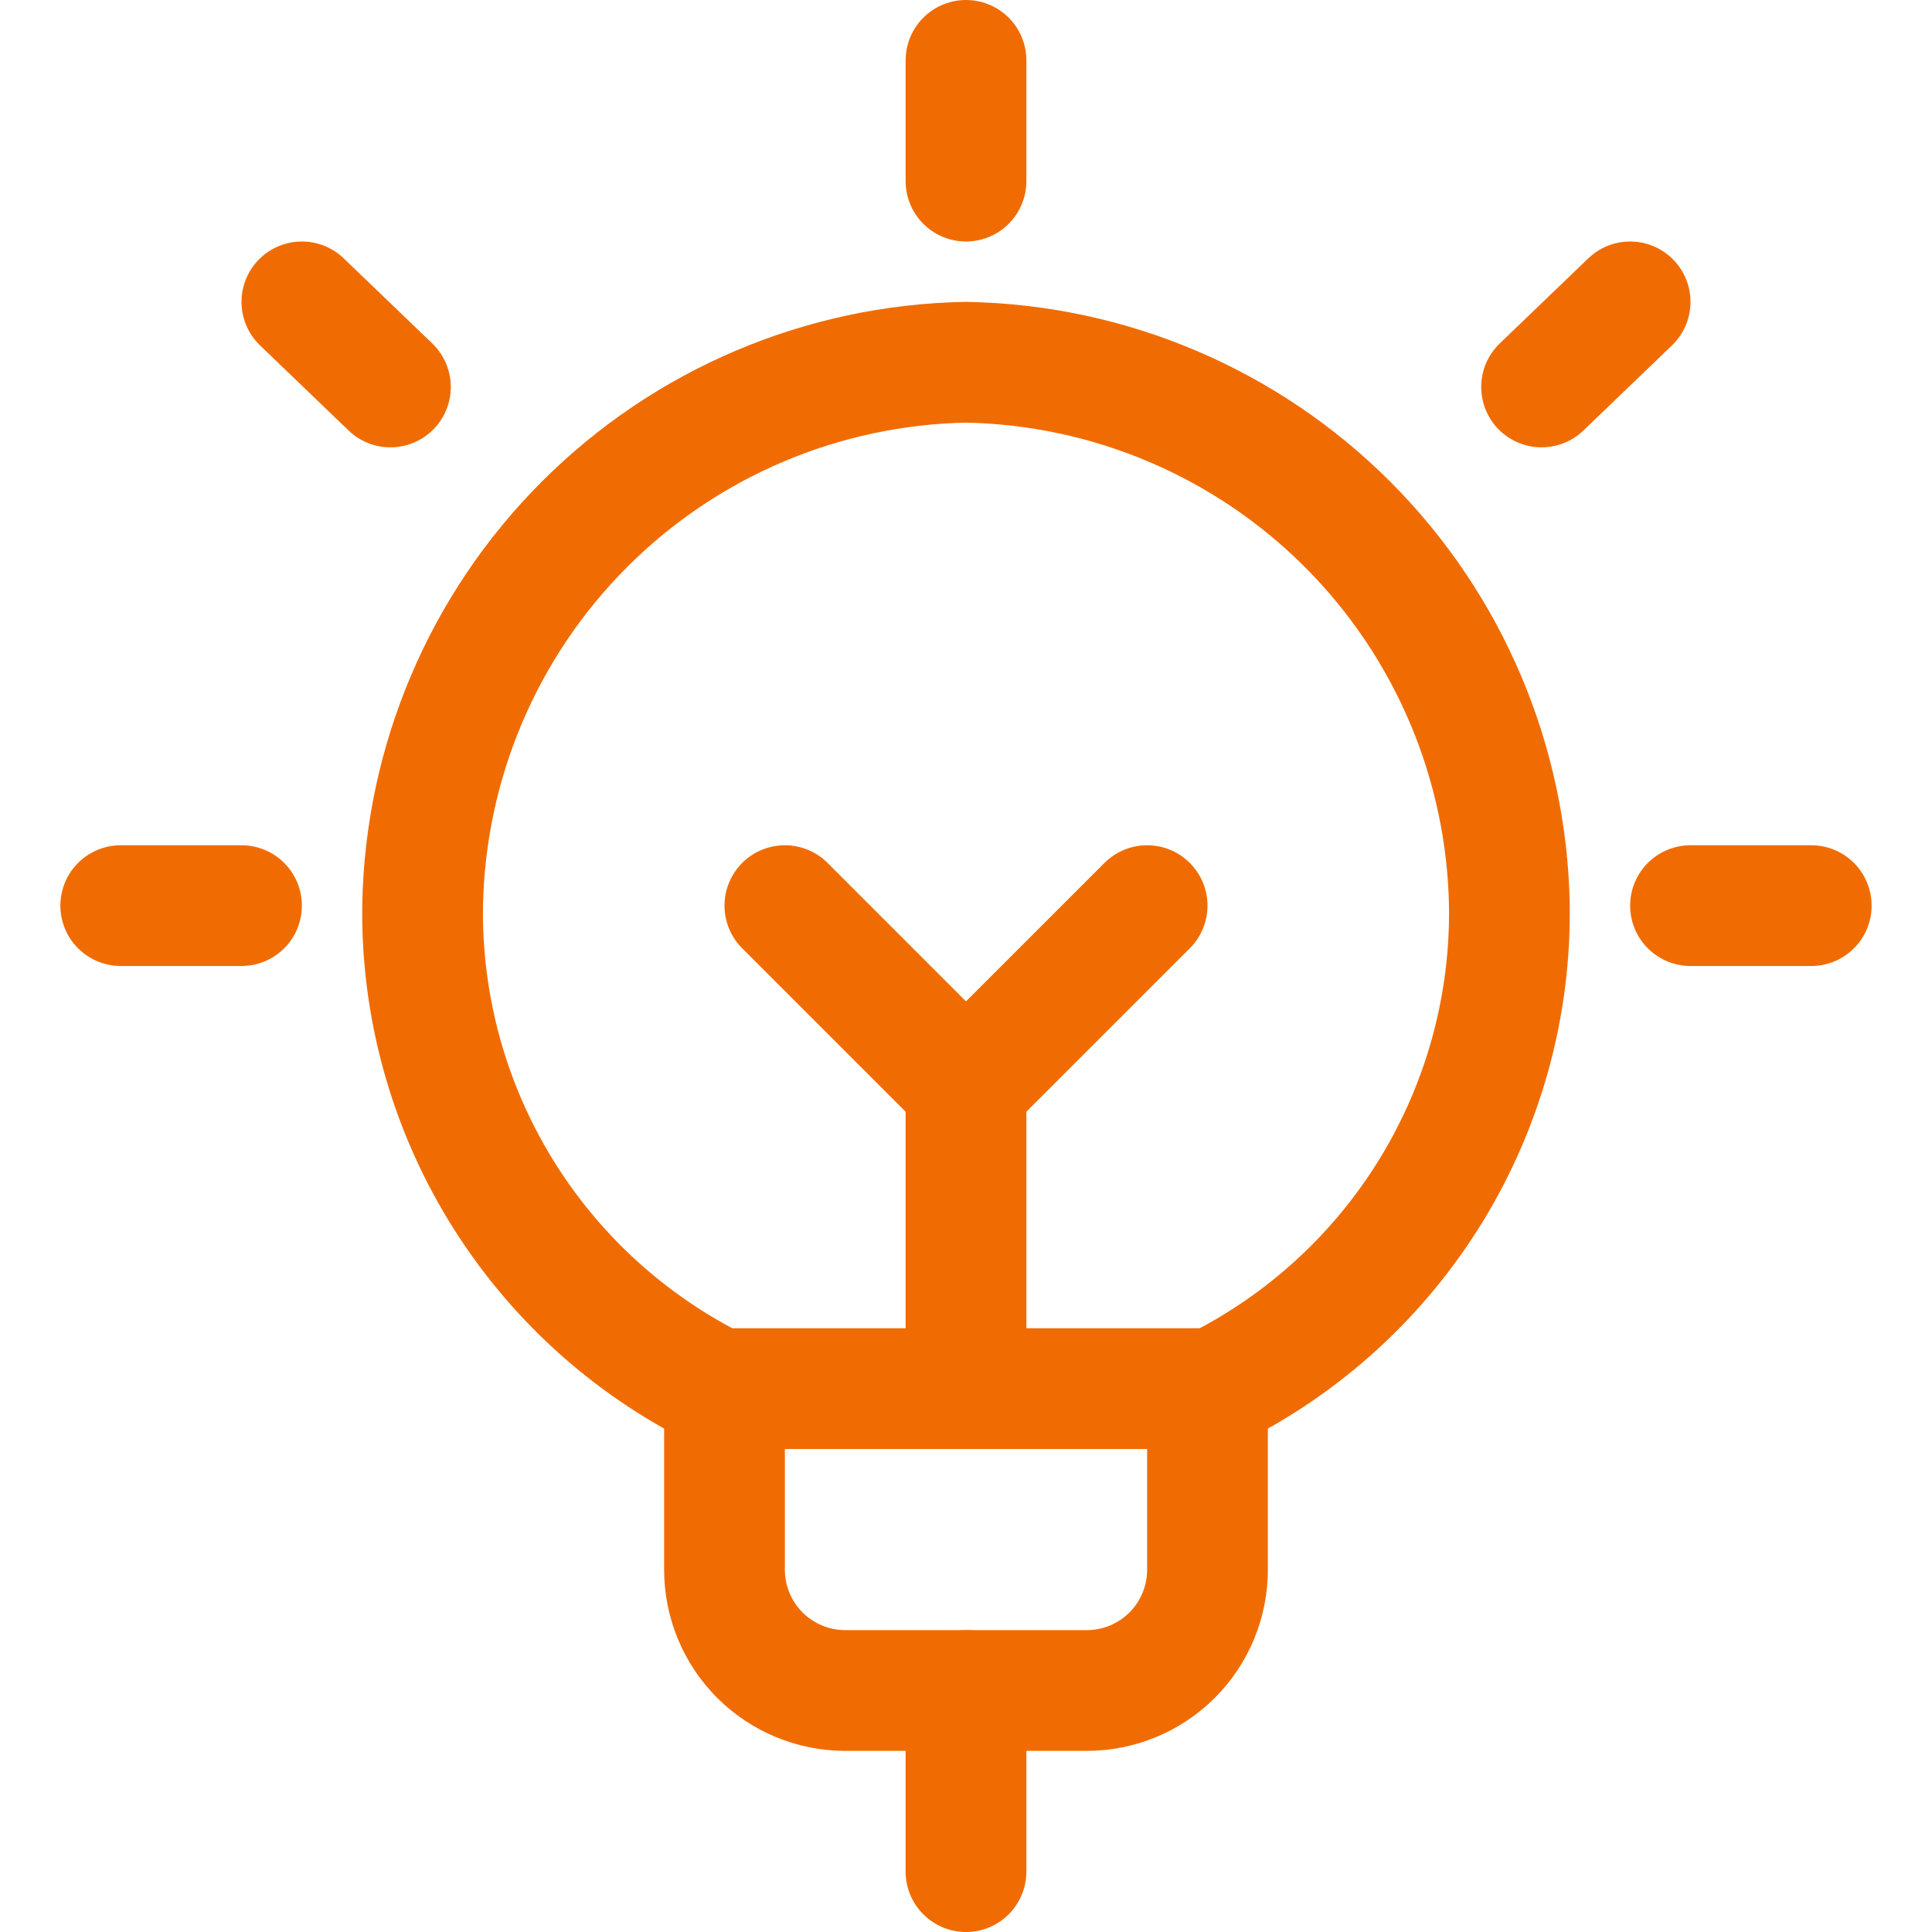 <!DOCTYPE svg PUBLIC "-//W3C//DTD SVG 1.1//EN" "http://www.w3.org/Graphics/SVG/1.1/DTD/svg11.dtd">
<!-- Uploaded to: SVG Repo, www.svgrepo.com, Transformed by: SVG Repo Mixer Tools -->
<svg width="800px" height="800px" viewBox="0 0 24 24" fill="none" xmlns="http://www.w3.org/2000/svg">
<g id="SVGRepo_bgCarrier" stroke-width="0"/>
<g id="SVGRepo_tracerCarrier" stroke-linecap="round" stroke-linejoin="round"/>
<g id="SVGRepo_iconCarrier"> <path d="M9 17.25V19.5C9 19.898 9.158 20.279 9.439 20.561C9.721 20.842 10.102 21 10.5 21H13.5C13.898 21 14.279 20.842 14.561 20.561C14.842 20.279 15 19.898 15 19.5V17.465" stroke="#f06c02" stroke-width="1.5" stroke-linecap="round" stroke-linejoin="round"/> <path d="M12 0.75V2.25" stroke="#f06c02" stroke-width="1.5" stroke-linecap="round" stroke-linejoin="round"/> <path d="M1.5 11.25H3" stroke="#f06c02" stroke-width="1.5" stroke-linecap="round" stroke-linejoin="round"/> <path d="M3.75 3.75L4.85 4.807" stroke="#f06c02" stroke-width="1.5" stroke-linecap="round" stroke-linejoin="round"/> <path d="M22.5 11.25H21" stroke="#f06c02" stroke-width="1.5" stroke-linecap="round" stroke-linejoin="round"/> <path d="M20.25 3.75L19.15 4.807" stroke="#f06c02" stroke-width="1.5" stroke-linecap="round" stroke-linejoin="round"/> <path d="M8.915 17.25H15.085C16.199 16.697 17.134 15.84 17.783 14.779C18.431 13.717 18.767 12.494 18.75 11.25C18.718 9.47 17.997 7.771 16.738 6.512C15.479 5.253 13.78 4.532 12 4.5C10.219 4.532 8.52 5.253 7.261 6.513C6.001 7.773 5.281 9.473 5.25 11.254C5.234 12.497 5.57 13.72 6.218 14.78C6.867 15.841 7.801 16.697 8.915 17.25V17.25Z" stroke="#f06c02" stroke-width="1.5" stroke-linecap="round" stroke-linejoin="round"/> <path d="M12 21V23.25" stroke="#f06c02" stroke-width="1.5" stroke-linecap="round" stroke-linejoin="round"/> <path d="M12 13.5V17.25" stroke="#f06c02" stroke-width="1.5" stroke-linecap="round" stroke-linejoin="round"/> <path d="M9.75 11.25L12 13.5L14.25 11.25" stroke="#f06c02" stroke-width="1.5" stroke-linecap="round" stroke-linejoin="round"/> </g>
</svg>